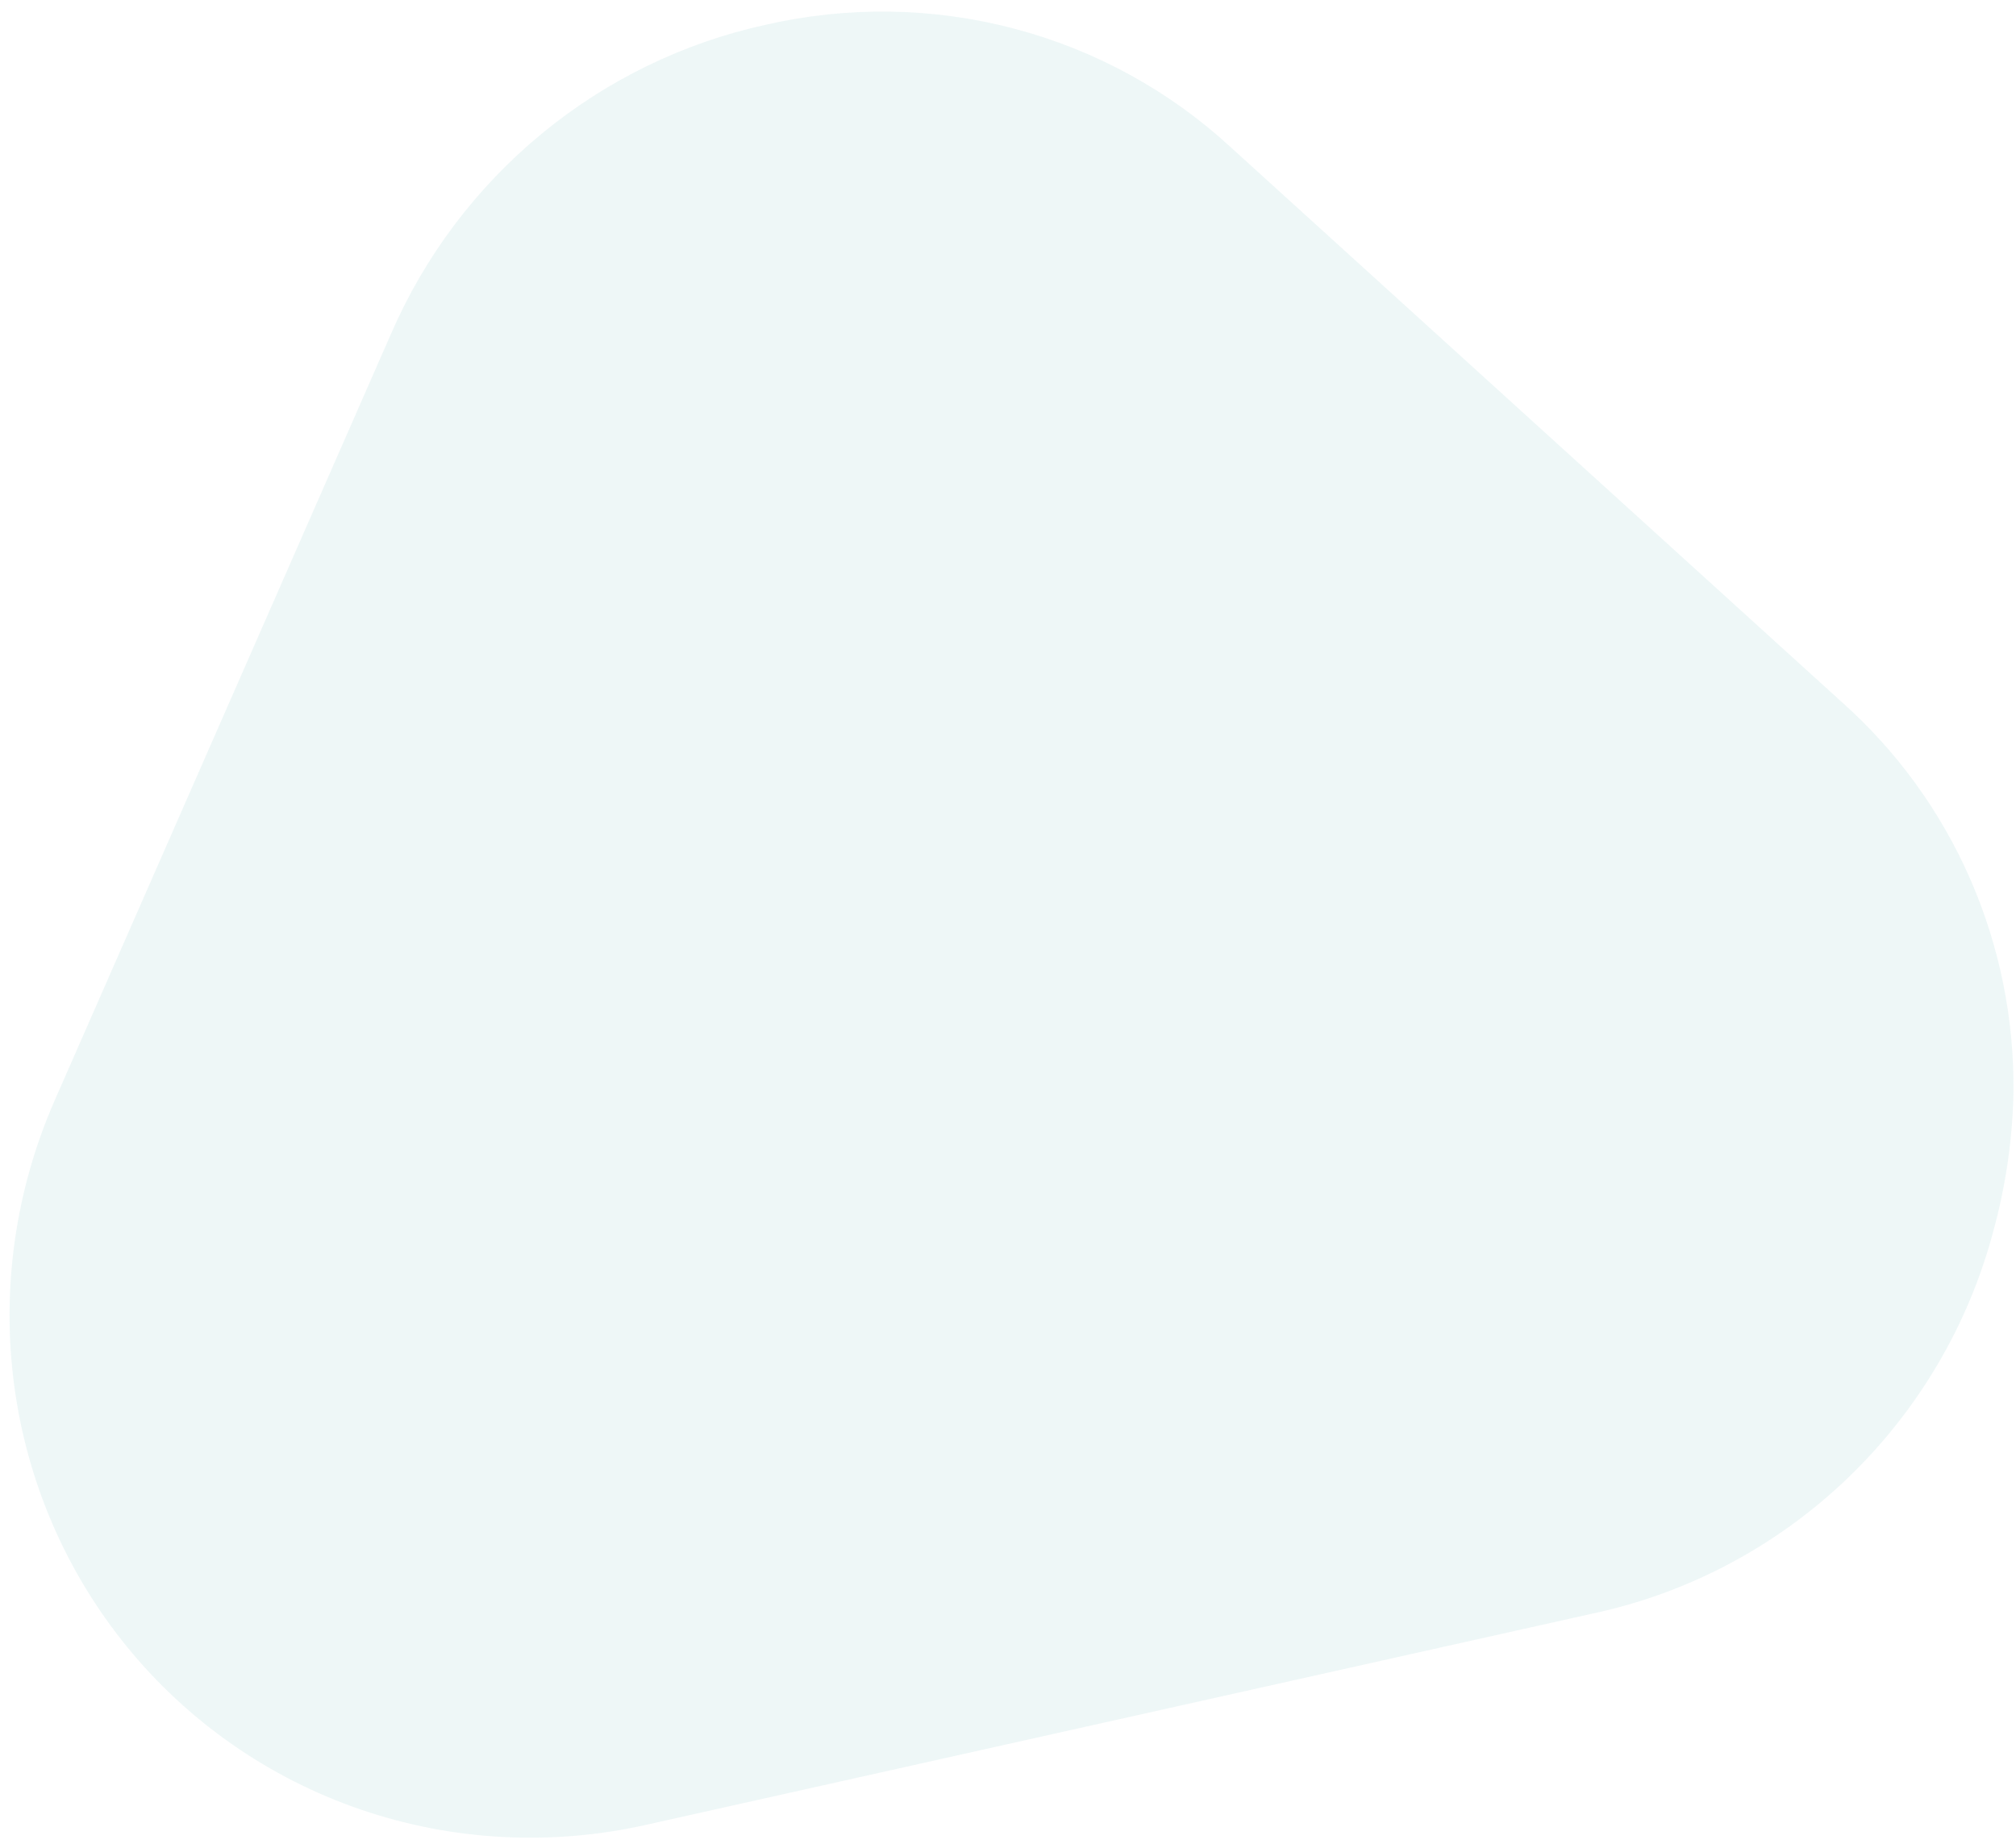 <?xml version="1.0" encoding="UTF-8"?> <svg xmlns="http://www.w3.org/2000/svg" width="120" height="110" viewBox="0 0 120 110" fill="none"> <path opacity="0.1" d="M45.566 1.477C50.453 0.356 55.522 0.432 60.34 1.698C65.159 2.964 69.585 5.384 73.243 8.751L109.622 41.788C112.891 44.694 115.495 48.276 117.259 52.295C119.022 56.313 119.905 60.675 119.848 65.089C119.789 67.843 119.391 70.583 118.662 73.248C117.179 78.883 114.154 84.009 109.932 88.043C105.711 92.076 100.461 94.855 94.783 96.062L38.406 108.648C32.751 109.909 26.88 109.586 21.439 107.715C15.998 105.844 11.197 102.497 7.563 98.042C3.93 93.587 1.605 88.197 0.843 82.462C0.081 76.727 0.912 70.871 3.244 65.536L23.278 19.867C25.277 15.255 28.346 11.177 32.224 7.976C36.103 4.776 40.679 2.547 45.566 1.477Z" fill="#58AEAD"></path> </svg> 